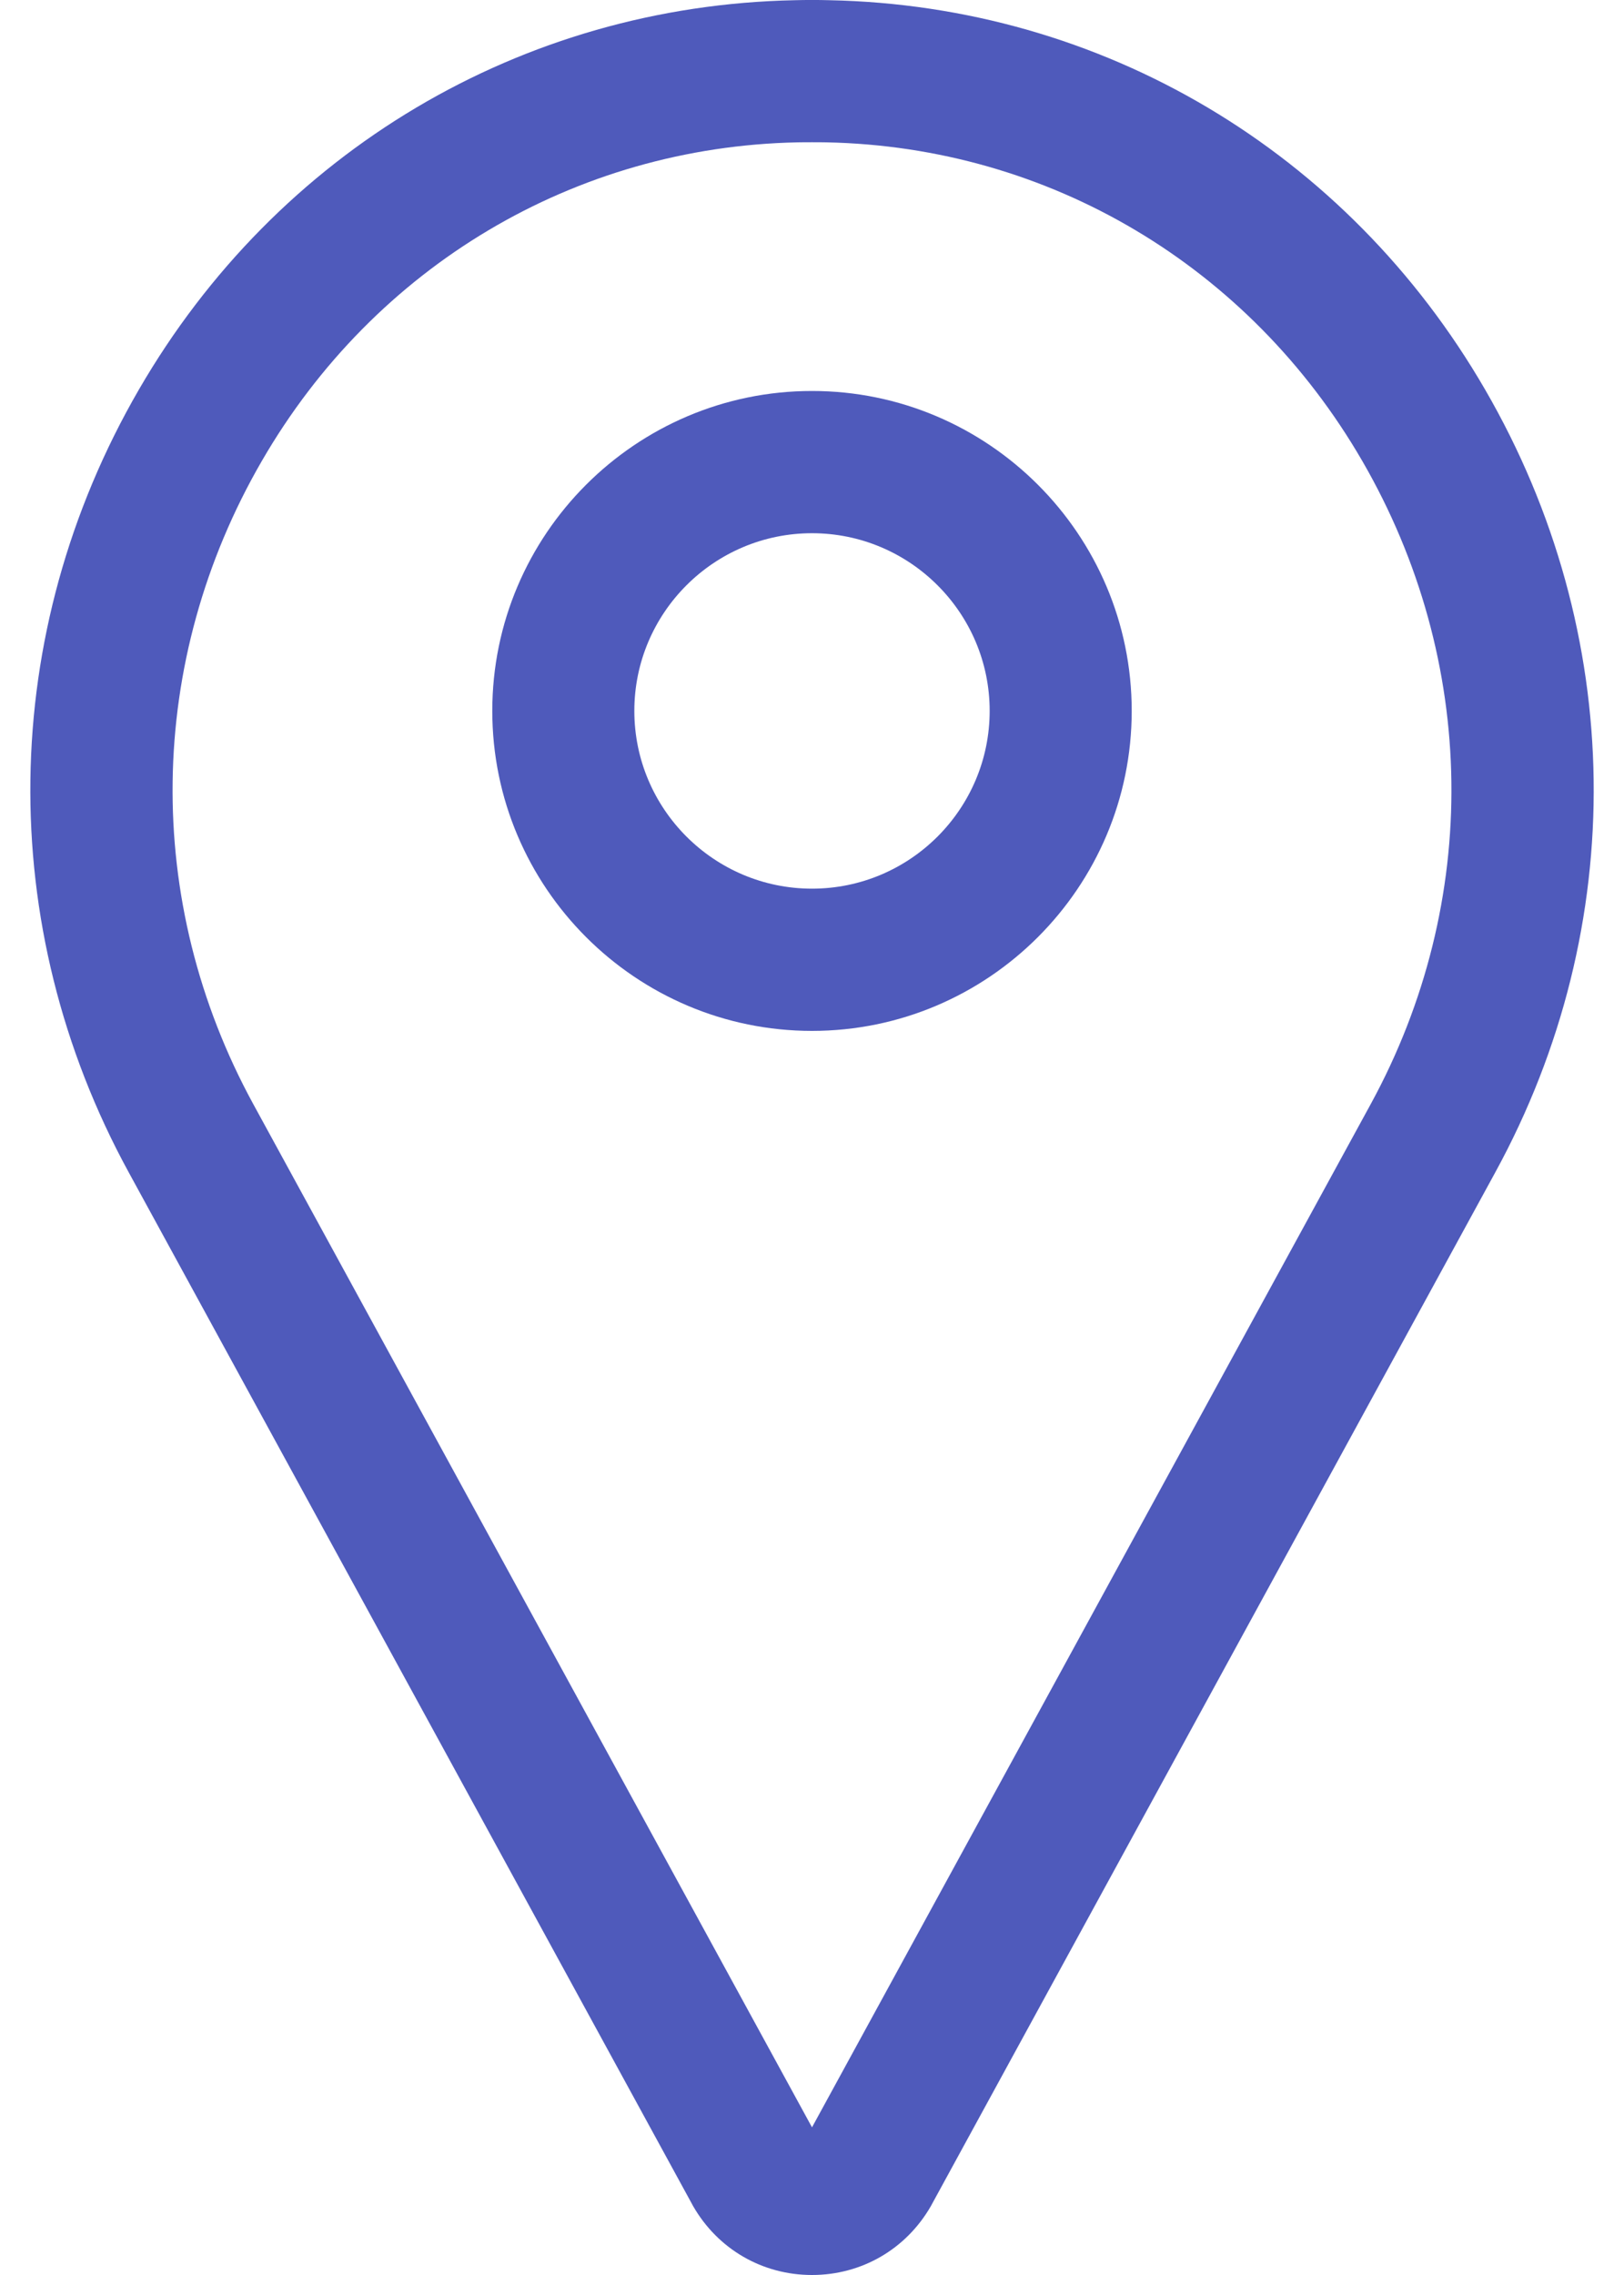 <svg width="15" height="21" viewBox="0 0 15 21" fill="none" xmlns="http://www.w3.org/2000/svg">
<path d="M7.5 21C7.958 21 8.369 20.762 8.598 20.364C8.6 20.36 8.603 20.356 8.605 20.351L13.812 10.82C15.056 8.545 15.02 5.844 13.717 3.596C12.443 1.397 10.179 0.053 7.662 0.002C7.554 -0.001 7.446 -0.001 7.338 0.002C4.821 0.053 2.557 1.397 1.283 3.596C-0.02 5.844 -0.055 8.545 1.188 10.82L6.395 20.351C6.397 20.356 6.4 20.36 6.402 20.364C6.631 20.762 7.042 21 7.5 21ZM7.5 1.313C7.545 1.313 7.59 1.313 7.635 1.314C9.69 1.356 11.539 2.455 12.582 4.254C13.652 6.102 13.682 8.321 12.661 10.191L7.5 19.637L2.339 10.191C1.318 8.321 1.348 6.102 2.419 4.254C3.461 2.455 5.31 1.356 7.365 1.314C7.41 1.313 7.455 1.313 7.5 1.313Z" fill="#4F5ABB"/>
<path d="M7.5 9.516C9.128 9.516 10.453 8.191 10.453 6.562C10.453 4.934 9.128 3.609 7.5 3.609C5.872 3.609 4.547 4.934 4.547 6.562C4.547 8.191 5.872 9.516 7.5 9.516ZM7.5 4.922C8.405 4.922 9.141 5.658 9.141 6.562C9.141 7.467 8.405 8.203 7.5 8.203C6.595 8.203 5.859 7.467 5.859 6.562C5.859 5.658 6.595 4.922 7.5 4.922Z" fill="#4F5ABB"/>
</svg>
